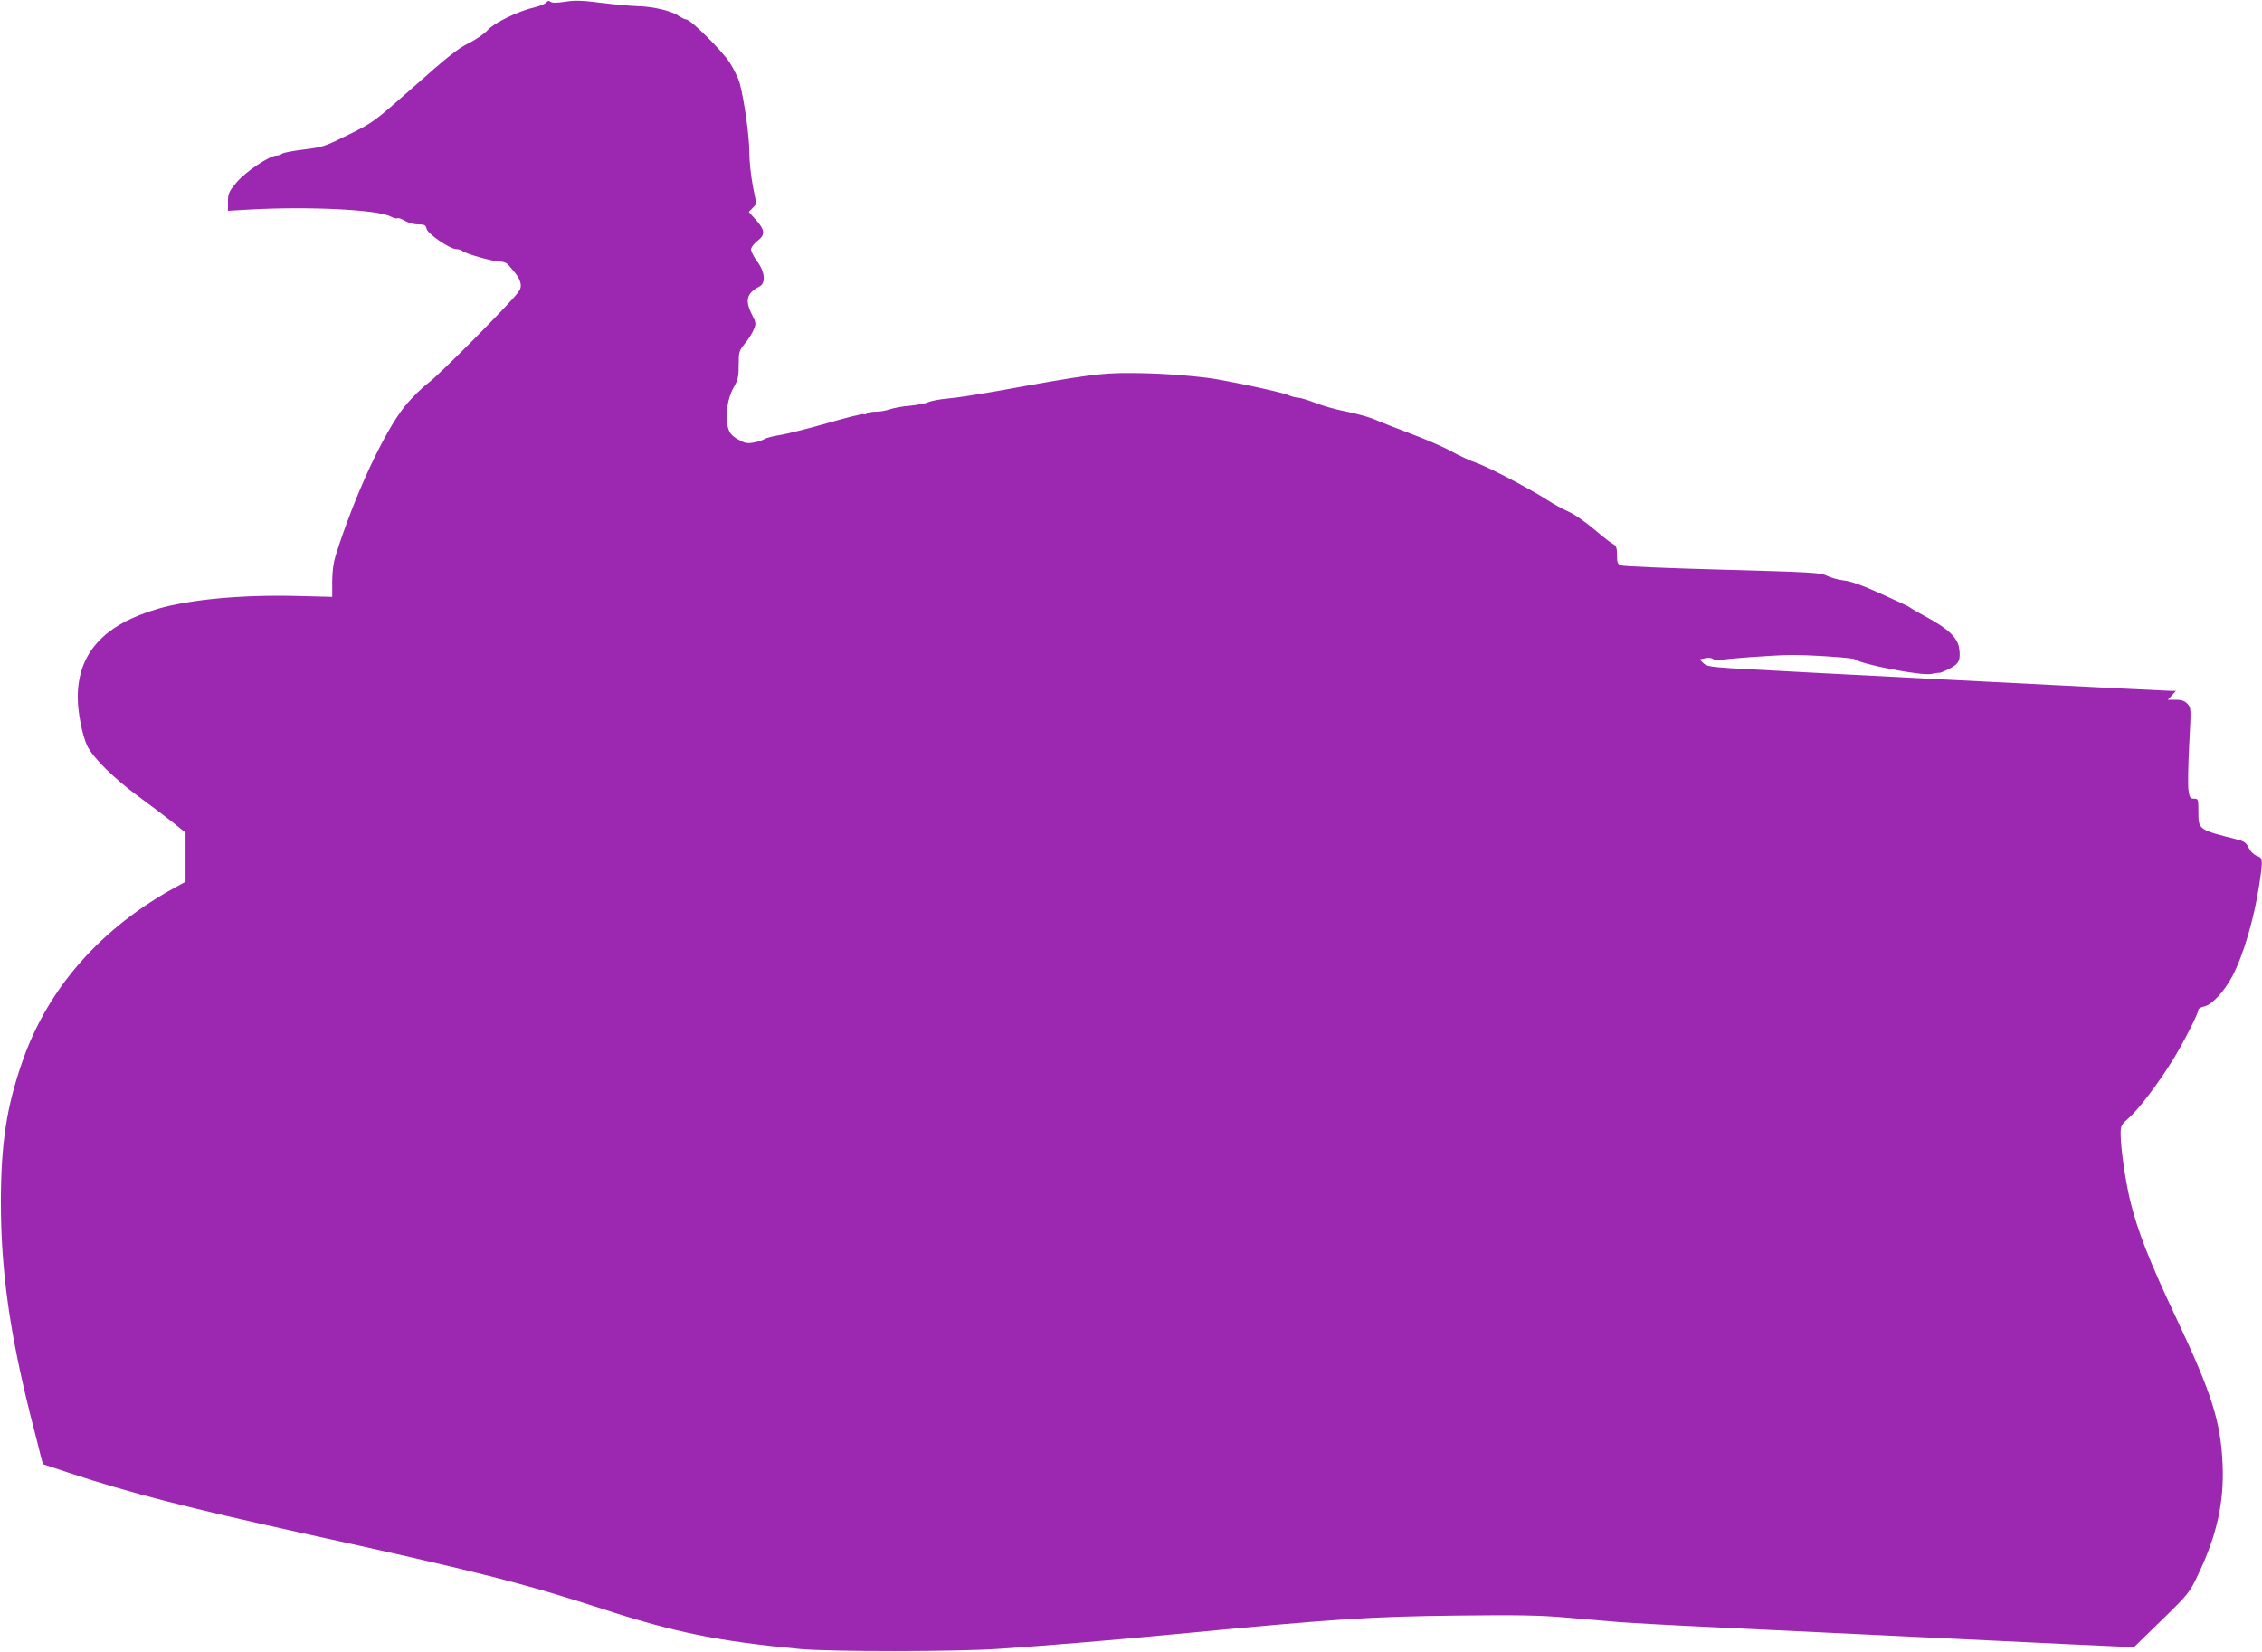 <?xml version="1.0" standalone="no"?>
<!DOCTYPE svg PUBLIC "-//W3C//DTD SVG 20010904//EN"
 "http://www.w3.org/TR/2001/REC-SVG-20010904/DTD/svg10.dtd">
<svg version="1.0" xmlns="http://www.w3.org/2000/svg"
 width="1280pt" height="935pt" viewBox="0 0 1280 935"
 preserveAspectRatio="xMidYMid meet">
<g transform="translate(0,935) scale(0.1,-0.1)"
fill="#9c27b0" stroke="none">
<path d="M3091 9336 c-7 -8 -35 -20 -64 -27 -93 -21 -229 -87 -267 -129 -19
-21 -68 -55 -109 -75 -59 -29 -124 -81 -305 -242 -230 -203 -232 -205 -373
-275 -135 -67 -147 -71 -254 -84 -62 -8 -117 -18 -123 -24 -5 -5 -19 -10 -30
-10 -40 0 -176 -91 -227 -152 -45 -54 -49 -64 -49 -110 l0 -51 118 7 c337 19
727 0 802 -39 17 -9 35 -13 40 -10 5 3 24 -4 42 -15 19 -11 51 -20 74 -20 36
0 43 -3 48 -25 8 -30 133 -115 169 -115 13 0 27 -4 33 -10 15 -15 173 -60 211
-60 19 0 39 -7 48 -17 54 -62 64 -78 70 -104 5 -21 1 -36 -15 -56 -54 -71
-447 -467 -505 -509 -35 -26 -96 -86 -134 -133 -119 -148 -285 -506 -392 -846
-12 -39 -19 -90 -19 -146 l0 -87 -197 5 c-310 8 -604 -19 -788 -72 -307 -89
-455 -251 -455 -501 0 -86 25 -212 53 -274 32 -67 152 -186 289 -286 66 -49
154 -115 195 -147 l73 -59 0 -139 0 -139 -51 -28 c-426 -231 -727 -572 -872
-988 -90 -259 -121 -460 -122 -794 0 -388 49 -740 170 -1221 26 -101 52 -202
57 -225 l11 -40 156 -52 c333 -110 663 -195 1306 -337 996 -218 1254 -284
1719 -435 394 -128 645 -179 1101 -222 169 -16 891 -16 1130 1 280 19 642 49
975 81 932 89 1113 101 1610 107 345 4 473 2 620 -11 102 -9 239 -20 305 -26
66 -5 316 -19 555 -30 239 -11 710 -34 1045 -50 336 -16 768 -37 960 -46 l350
-16 157 153 c155 151 158 156 207 259 107 225 147 410 138 624 -11 242 -61
400 -262 826 -152 322 -219 493 -261 665 -27 112 -54 299 -54 377 0 48 3 53
47 92 55 48 167 196 248 327 60 97 145 264 145 285 0 6 14 14 32 18 44 9 114
84 160 171 63 120 124 328 153 522 21 142 20 147 -15 160 -18 7 -36 25 -46 46
-13 28 -25 36 -63 46 -222 56 -221 55 -221 158 0 71 -1 73 -24 73 -22 0 -26 6
-32 48 -4 26 -2 141 4 257 11 208 11 210 -10 232 -16 17 -33 23 -66 23 l-45 0
23 25 23 25 -25 0 c-40 0 -2339 118 -2491 128 -119 8 -142 12 -159 30 l-20 20
31 7 c20 4 37 2 46 -5 9 -8 26 -9 42 -5 29 7 284 26 388 28 98 2 359 -15 371
-24 37 -29 378 -95 433 -83 20 4 39 7 44 6 4 -1 30 9 57 23 56 28 66 50 56
118 -9 58 -63 109 -181 173 -49 26 -92 51 -95 55 -3 4 -76 38 -162 77 -106 48
-175 73 -215 77 -32 4 -75 16 -96 27 -34 17 -84 20 -590 34 -303 8 -562 19
-574 24 -20 8 -23 17 -23 59 0 42 -4 52 -22 62 -13 6 -62 45 -109 85 -47 40
-111 84 -142 98 -31 13 -87 44 -124 68 -96 62 -333 186 -400 209 -31 10 -93
39 -139 64 -46 26 -151 71 -232 101 -81 31 -160 62 -177 69 -52 24 -120 43
-206 60 -46 9 -118 30 -159 46 -41 16 -85 29 -97 29 -12 0 -37 7 -55 15 -40
17 -354 84 -458 97 -139 17 -294 27 -441 27 -155 1 -253 -12 -729 -99 -118
-21 -251 -42 -295 -45 -44 -4 -93 -13 -110 -20 -16 -8 -64 -17 -105 -21 -41
-3 -92 -13 -114 -20 -21 -8 -58 -14 -82 -14 -23 0 -45 -4 -49 -10 -3 -5 -11
-7 -19 -4 -7 3 -98 -20 -202 -50 -105 -30 -224 -60 -265 -67 -41 -6 -83 -17
-94 -24 -11 -7 -40 -16 -63 -20 -35 -6 -49 -3 -87 19 -36 21 -47 35 -56 68
-17 64 -3 163 32 224 25 45 29 62 29 129 0 74 2 80 35 121 20 24 42 59 50 79
14 33 14 38 -10 85 -41 80 -30 122 43 159 36 19 31 82 -13 141 -19 26 -35 57
-35 68 0 12 15 32 35 48 46 35 45 60 -6 118 l-42 47 22 22 21 23 -20 102 c-11
57 -20 143 -20 192 0 90 -28 289 -54 388 -8 29 -34 82 -57 118 -44 68 -221
244 -246 244 -7 0 -26 9 -41 19 -38 28 -144 54 -232 56 -41 1 -135 10 -209 19
-108 14 -149 15 -204 6 -48 -7 -73 -7 -82 0 -9 7 -16 6 -24 -4z"/>
</g>
</svg>
